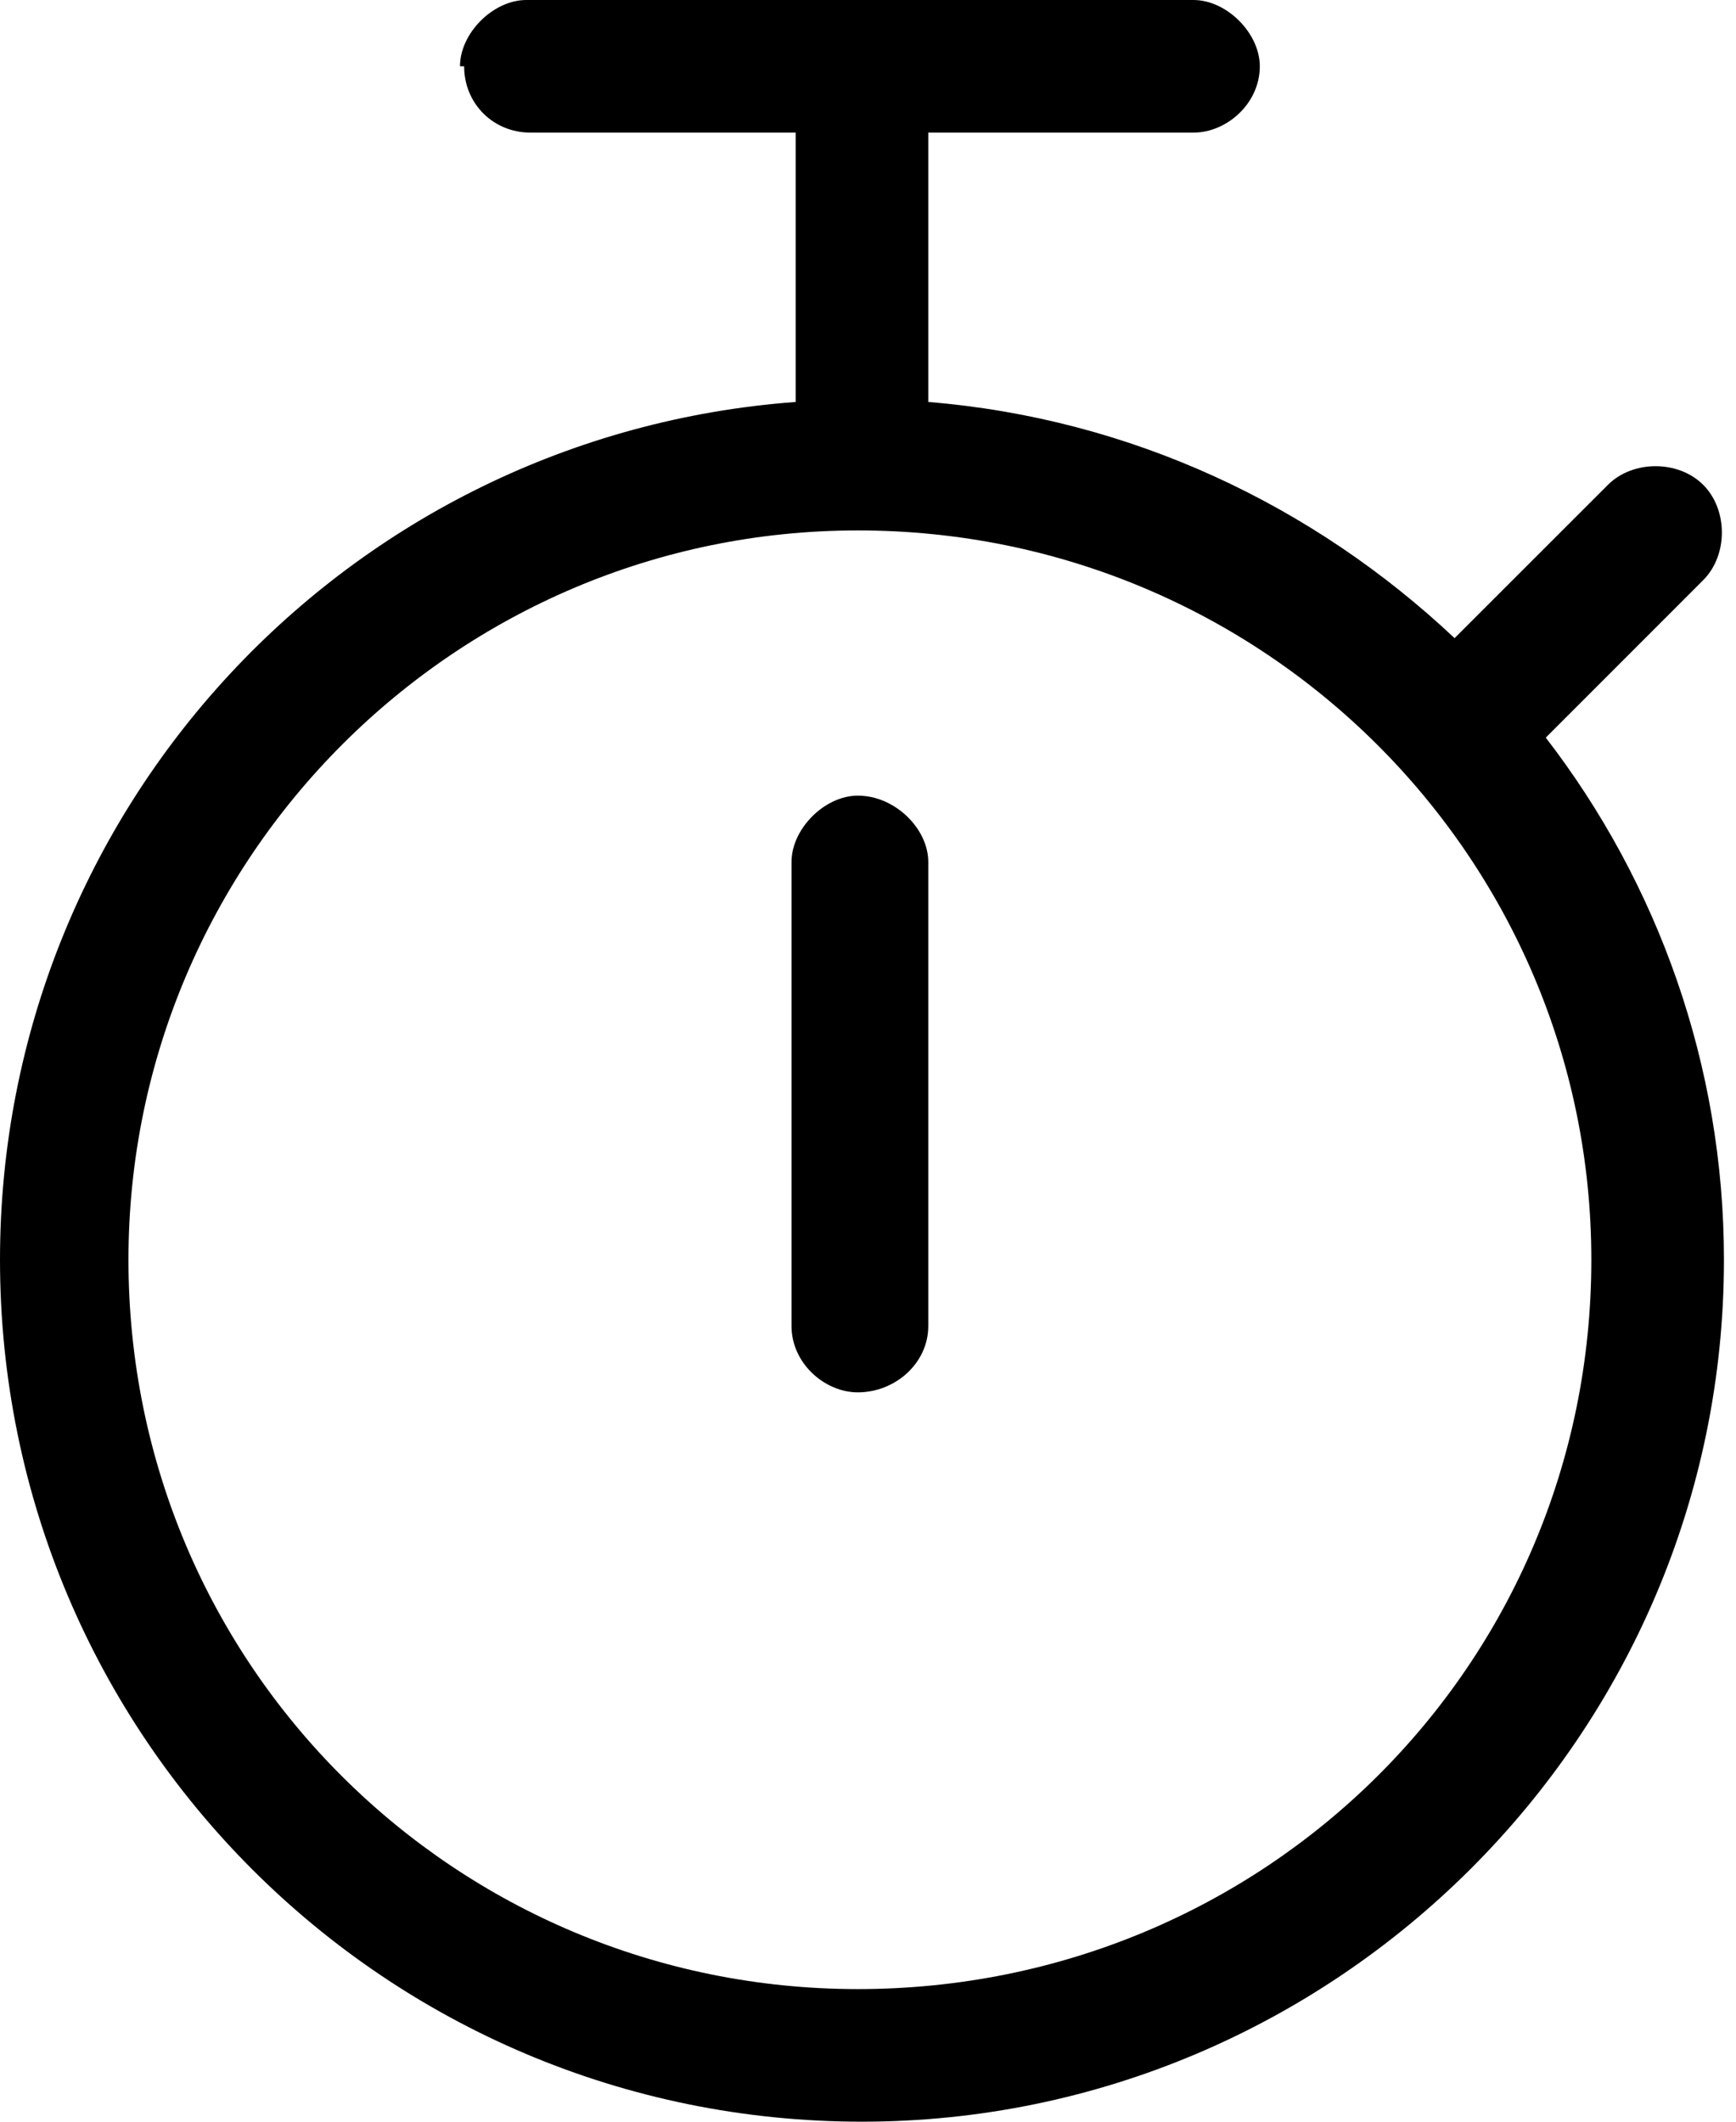 <svg width="36" height="44" viewBox="0 0 36 44" fill="none" xmlns="http://www.w3.org/2000/svg">
<path d="M19.25 27.5C19.25 28.273 18.562 28.875 17.789 28.875C17.102 28.875 16.414 28.273 16.414 27.5V17.875C16.414 17.188 17.102 16.5 17.789 16.5C18.562 16.5 19.25 17.188 19.25 17.875V27.5ZM9.539 1.375C9.539 0.688 10.227 0 10.914 0H24.75C25.438 0 26.125 0.688 26.125 1.375C26.125 2.148 25.438 2.75 24.75 2.75H19.25V8.336C23.461 8.68 27.242 10.484 30.164 13.234L33.344 10.055C33.859 9.539 34.805 9.539 35.32 10.055C35.836 10.57 35.836 11.516 35.32 12.031L32.055 15.297C34.375 18.305 35.75 22.086 35.75 26.125C35.75 36.008 27.672 44 17.875 44C7.992 44 0 36.008 0 26.125C0 16.758 7.219 9.023 16.5 8.336V2.75H11C10.227 2.75 9.625 2.148 9.625 1.375H9.539ZM17.789 41.25C26.211 41.25 33 34.547 33 26.125C33 17.789 26.211 11 17.789 11C9.453 11 2.664 17.789 2.664 26.125C2.664 34.547 9.453 41.25 17.789 41.25Z" fill="black"/>
</svg>
